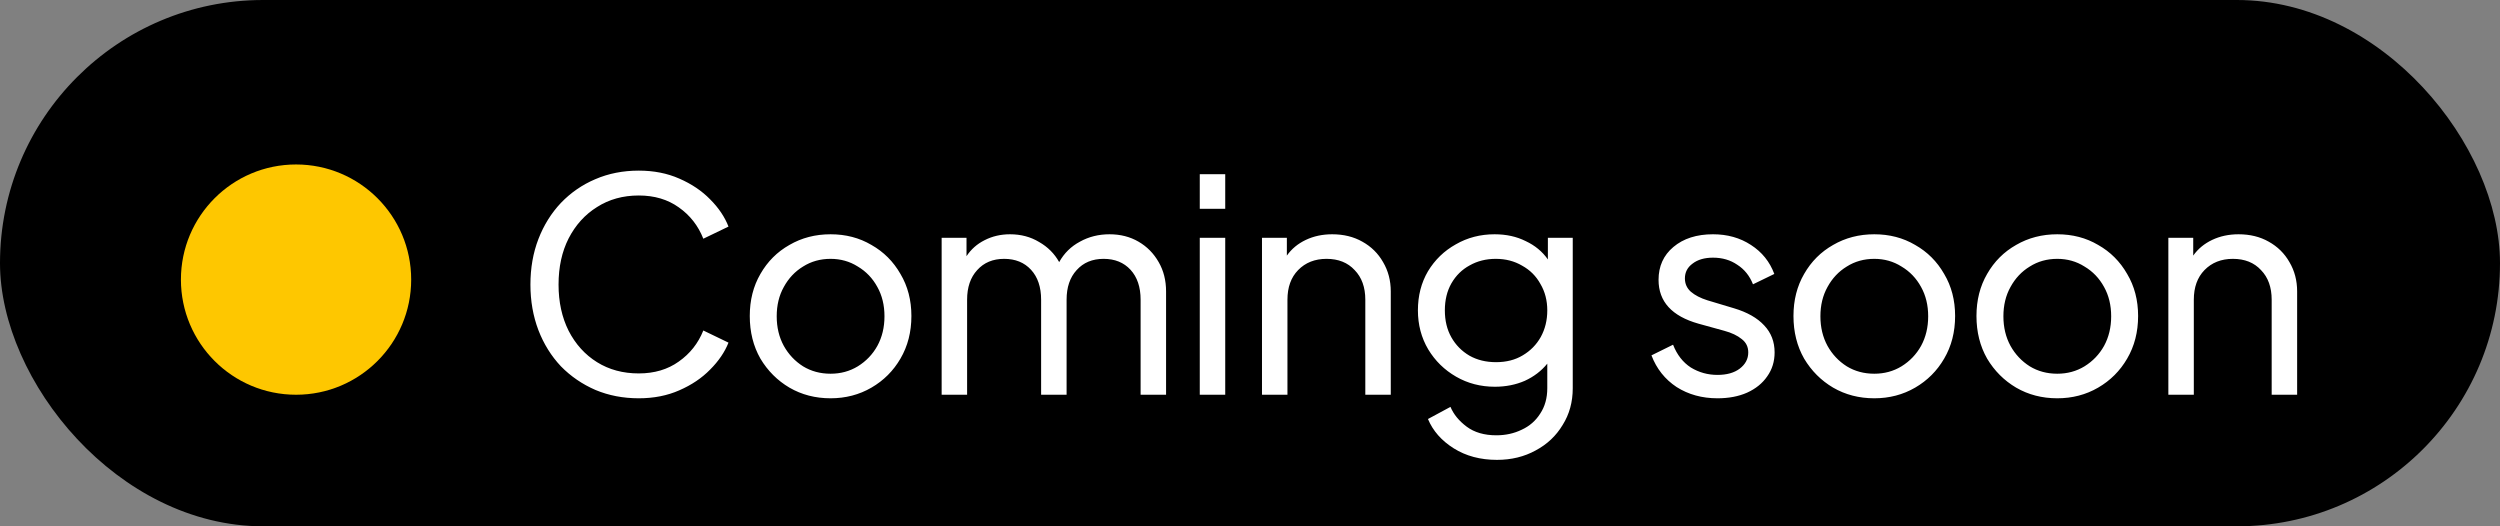 <svg width="152" height="32" viewBox="0 0 152 32" fill="none" xmlns="http://www.w3.org/2000/svg">
<rect x="0" y="0" width="152" height="32" fill="#808080" stroke="none"/>
<rect width="152" height="32" rx="16" fill="black"/>
<circle cx="18" cy="17" r="7" fill="#FEC700"/>
<path d="M38.838 24.216C37.89 24.216 37.014 24.048 36.21 23.712C35.406 23.364 34.704 22.884 34.104 22.272C33.516 21.648 33.06 20.916 32.736 20.076C32.412 19.224 32.25 18.3 32.25 17.304C32.25 16.296 32.412 15.372 32.736 14.532C33.06 13.692 33.516 12.96 34.104 12.336C34.704 11.712 35.4 11.232 36.192 10.896C36.996 10.548 37.878 10.374 38.838 10.374C39.75 10.374 40.572 10.536 41.304 10.86C42.048 11.184 42.672 11.604 43.176 12.12C43.692 12.636 44.064 13.188 44.292 13.776L42.762 14.514C42.45 13.722 41.952 13.086 41.268 12.606C40.596 12.126 39.786 11.886 38.838 11.886C37.878 11.886 37.032 12.12 36.3 12.588C35.568 13.044 34.992 13.68 34.572 14.496C34.164 15.3 33.96 16.236 33.96 17.304C33.96 18.36 34.164 19.296 34.572 20.112C34.992 20.928 35.568 21.564 36.3 22.02C37.032 22.476 37.878 22.704 38.838 22.704C39.786 22.704 40.596 22.464 41.268 21.984C41.952 21.504 42.45 20.874 42.762 20.094L44.292 20.832C44.064 21.408 43.692 21.954 43.176 22.47C42.672 22.986 42.048 23.406 41.304 23.73C40.572 24.054 39.75 24.216 38.838 24.216ZM50.499 24.216C49.575 24.216 48.742 24 47.998 23.568C47.266 23.136 46.678 22.548 46.233 21.804C45.801 21.048 45.586 20.184 45.586 19.212C45.586 18.252 45.801 17.4 46.233 16.656C46.666 15.9 47.254 15.312 47.998 14.892C48.742 14.46 49.575 14.244 50.499 14.244C51.423 14.244 52.252 14.46 52.983 14.892C53.727 15.312 54.316 15.9 54.748 16.656C55.191 17.4 55.413 18.252 55.413 19.212C55.413 20.184 55.191 21.048 54.748 21.804C54.316 22.548 53.727 23.136 52.983 23.568C52.239 24 51.411 24.216 50.499 24.216ZM50.499 22.722C51.111 22.722 51.663 22.572 52.156 22.272C52.66 21.96 53.056 21.546 53.343 21.03C53.632 20.502 53.776 19.902 53.776 19.23C53.776 18.558 53.632 17.964 53.343 17.448C53.056 16.92 52.66 16.506 52.156 16.206C51.663 15.894 51.111 15.738 50.499 15.738C49.876 15.738 49.318 15.894 48.825 16.206C48.334 16.506 47.944 16.92 47.656 17.448C47.367 17.964 47.224 18.558 47.224 19.23C47.224 19.902 47.367 20.502 47.656 21.03C47.944 21.546 48.334 21.96 48.825 22.272C49.318 22.572 49.876 22.722 50.499 22.722ZM57.252 24V14.46H58.764V15.576C59.041 15.156 59.407 14.832 59.862 14.604C60.331 14.364 60.846 14.244 61.41 14.244C62.071 14.244 62.658 14.4 63.175 14.712C63.703 15.012 64.111 15.42 64.398 15.936C64.698 15.396 65.118 14.982 65.659 14.694C66.198 14.394 66.799 14.244 67.459 14.244C68.118 14.244 68.707 14.394 69.222 14.694C69.739 14.994 70.147 15.408 70.447 15.936C70.746 16.452 70.897 17.046 70.897 17.718V24H69.349V18.222C69.349 17.454 69.144 16.848 68.737 16.404C68.329 15.96 67.782 15.738 67.099 15.738C66.415 15.738 65.868 15.966 65.46 16.422C65.052 16.866 64.849 17.466 64.849 18.222V24H63.3V18.222C63.3 17.454 63.096 16.848 62.688 16.404C62.281 15.96 61.734 15.738 61.05 15.738C60.367 15.738 59.821 15.966 59.413 16.422C59.005 16.866 58.8 17.466 58.8 18.222V24H57.252ZM72.946 12.696V10.59H74.494V12.696H72.946ZM72.946 24V14.46H74.494V24H72.946ZM76.729 24V14.46H78.241V15.54C78.529 15.132 78.913 14.814 79.393 14.586C79.873 14.358 80.407 14.244 80.995 14.244C81.691 14.244 82.303 14.394 82.831 14.694C83.371 14.994 83.791 15.408 84.091 15.936C84.403 16.464 84.559 17.058 84.559 17.718V24H83.011V18.222C83.011 17.466 82.795 16.866 82.363 16.422C81.943 15.966 81.373 15.738 80.653 15.738C79.945 15.738 79.369 15.966 78.925 16.422C78.493 16.866 78.277 17.466 78.277 18.222V24H76.729ZM91.014 27.96C90.007 27.96 89.13 27.726 88.386 27.258C87.642 26.79 87.121 26.196 86.82 25.476L88.189 24.738C88.38 25.194 88.71 25.596 89.178 25.944C89.647 26.292 90.246 26.466 90.978 26.466C91.543 26.466 92.058 26.352 92.526 26.124C92.995 25.908 93.367 25.584 93.642 25.152C93.93 24.72 94.075 24.204 94.075 23.604V22.11C93.715 22.554 93.258 22.902 92.707 23.154C92.154 23.394 91.549 23.514 90.888 23.514C90.025 23.514 89.239 23.31 88.531 22.902C87.823 22.494 87.258 21.942 86.838 21.246C86.418 20.538 86.209 19.746 86.209 18.87C86.209 17.982 86.412 17.19 86.82 16.494C87.24 15.798 87.805 15.252 88.513 14.856C89.221 14.448 90.007 14.244 90.871 14.244C91.579 14.244 92.209 14.382 92.76 14.658C93.325 14.922 93.775 15.294 94.111 15.774V14.46H95.623V23.604C95.623 24.444 95.418 25.188 95.01 25.836C94.615 26.496 94.069 27.012 93.373 27.384C92.677 27.768 91.891 27.96 91.014 27.96ZM90.96 22.02C91.585 22.02 92.124 21.882 92.581 21.606C93.049 21.33 93.415 20.958 93.678 20.49C93.942 20.01 94.075 19.47 94.075 18.87C94.075 18.27 93.936 17.736 93.66 17.268C93.397 16.788 93.025 16.416 92.544 16.152C92.076 15.876 91.543 15.738 90.942 15.738C90.355 15.738 89.826 15.87 89.359 16.134C88.891 16.386 88.519 16.752 88.243 17.232C87.978 17.7 87.847 18.246 87.847 18.87C87.847 19.494 87.978 20.04 88.243 20.508C88.507 20.976 88.873 21.348 89.341 21.624C89.808 21.888 90.349 22.02 90.96 22.02ZM104.422 24.216C103.486 24.216 102.658 23.988 101.938 23.532C101.23 23.064 100.72 22.422 100.408 21.606L101.722 20.958C101.962 21.57 102.322 22.032 102.802 22.344C103.294 22.644 103.834 22.794 104.422 22.794C104.986 22.794 105.436 22.668 105.772 22.416C106.12 22.152 106.294 21.822 106.294 21.426C106.294 21.09 106.162 20.82 105.898 20.616C105.634 20.4 105.28 20.232 104.836 20.112L103.27 19.68C101.65 19.224 100.84 18.336 100.84 17.016C100.84 16.188 101.14 15.522 101.74 15.018C102.352 14.502 103.156 14.244 104.152 14.244C105.028 14.244 105.796 14.46 106.456 14.892C107.128 15.324 107.602 15.912 107.878 16.656L106.582 17.286C106.378 16.77 106.06 16.374 105.628 16.098C105.208 15.81 104.716 15.666 104.152 15.666C103.636 15.666 103.222 15.786 102.91 16.026C102.598 16.254 102.442 16.554 102.442 16.926C102.442 17.25 102.562 17.52 102.802 17.736C103.054 17.952 103.39 18.126 103.81 18.258L105.43 18.744C106.234 18.984 106.846 19.332 107.266 19.788C107.686 20.232 107.896 20.778 107.896 21.426C107.896 21.978 107.746 22.464 107.446 22.884C107.158 23.304 106.75 23.634 106.222 23.874C105.706 24.102 105.106 24.216 104.422 24.216ZM113.957 24.216C113.033 24.216 112.199 24 111.455 23.568C110.723 23.136 110.135 22.548 109.691 21.804C109.259 21.048 109.043 20.184 109.043 19.212C109.043 18.252 109.259 17.4 109.691 16.656C110.123 15.9 110.711 15.312 111.455 14.892C112.199 14.46 113.033 14.244 113.957 14.244C114.881 14.244 115.709 14.46 116.441 14.892C117.185 15.312 117.773 15.9 118.205 16.656C118.649 17.4 118.871 18.252 118.871 19.212C118.871 20.184 118.649 21.048 118.205 21.804C117.773 22.548 117.185 23.136 116.441 23.568C115.697 24 114.869 24.216 113.957 24.216ZM113.957 22.722C114.569 22.722 115.121 22.572 115.613 22.272C116.117 21.96 116.513 21.546 116.801 21.03C117.089 20.502 117.233 19.902 117.233 19.23C117.233 18.558 117.089 17.964 116.801 17.448C116.513 16.92 116.117 16.506 115.613 16.206C115.121 15.894 114.569 15.738 113.957 15.738C113.333 15.738 112.775 15.894 112.283 16.206C111.791 16.506 111.401 16.92 111.113 17.448C110.825 17.964 110.681 18.558 110.681 19.23C110.681 19.902 110.825 20.502 111.113 21.03C111.401 21.546 111.791 21.96 112.283 22.272C112.775 22.572 113.333 22.722 113.957 22.722ZM125.083 24.216C124.159 24.216 123.325 24 122.581 23.568C121.849 23.136 121.261 22.548 120.817 21.804C120.385 21.048 120.169 20.184 120.169 19.212C120.169 18.252 120.385 17.4 120.817 16.656C121.249 15.9 121.837 15.312 122.581 14.892C123.325 14.46 124.159 14.244 125.083 14.244C126.007 14.244 126.835 14.46 127.567 14.892C128.311 15.312 128.899 15.9 129.331 16.656C129.775 17.4 129.997 18.252 129.997 19.212C129.997 20.184 129.775 21.048 129.331 21.804C128.899 22.548 128.311 23.136 127.567 23.568C126.823 24 125.995 24.216 125.083 24.216ZM125.083 22.722C125.695 22.722 126.247 22.572 126.739 22.272C127.243 21.96 127.639 21.546 127.927 21.03C128.215 20.502 128.359 19.902 128.359 19.23C128.359 18.558 128.215 17.964 127.927 17.448C127.639 16.92 127.243 16.506 126.739 16.206C126.247 15.894 125.695 15.738 125.083 15.738C124.459 15.738 123.901 15.894 123.409 16.206C122.917 16.506 122.527 16.92 122.239 17.448C121.951 17.964 121.807 18.558 121.807 19.23C121.807 19.902 121.951 20.502 122.239 21.03C122.527 21.546 122.917 21.96 123.409 22.272C123.901 22.572 124.459 22.722 125.083 22.722ZM131.836 24V14.46H133.348V15.54C133.636 15.132 134.02 14.814 134.5 14.586C134.98 14.358 135.514 14.244 136.102 14.244C136.798 14.244 137.41 14.394 137.938 14.694C138.478 14.994 138.898 15.408 139.198 15.936C139.51 16.464 139.666 17.058 139.666 17.718V24H138.118V18.222C138.118 17.466 137.902 16.866 137.47 16.422C137.05 15.966 136.48 15.738 135.76 15.738C135.052 15.738 134.476 15.966 134.032 16.422C133.6 16.866 133.384 17.466 133.384 18.222V24H131.836Z" fill="white"/>
</svg>
